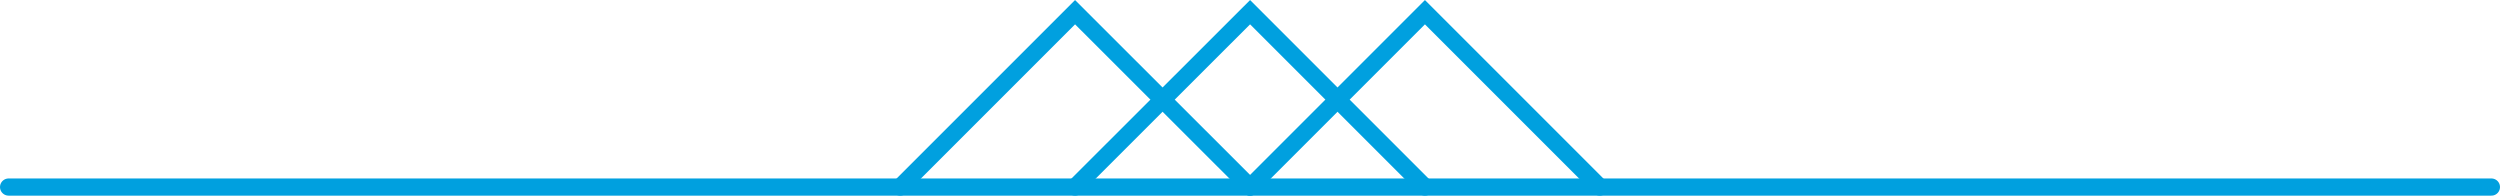 <svg xmlns="http://www.w3.org/2000/svg" viewBox="0 0 145.55 11.39"><defs><style>.cls-1{fill:none;stroke:#00a0df;stroke-linecap:round;stroke-miterlimit:10;}</style></defs><title>Asset 6</title><g id="Layer_2" data-name="Layer 2"><g id="Layer_1-2" data-name="Layer 1"><line class="cls-1" x1="0.5" y1="10.89" x2="145.05" y2="10.89"/><polyline class="cls-1" points="62.59 10.89 72.78 0.71 82.96 10.89"/><polyline class="cls-1" points="52.41 10.89 62.59 0.71 72.78 10.89"/><polyline class="cls-1" points="72.78 10.89 82.96 0.71 93.14 10.89"/></g></g></svg>